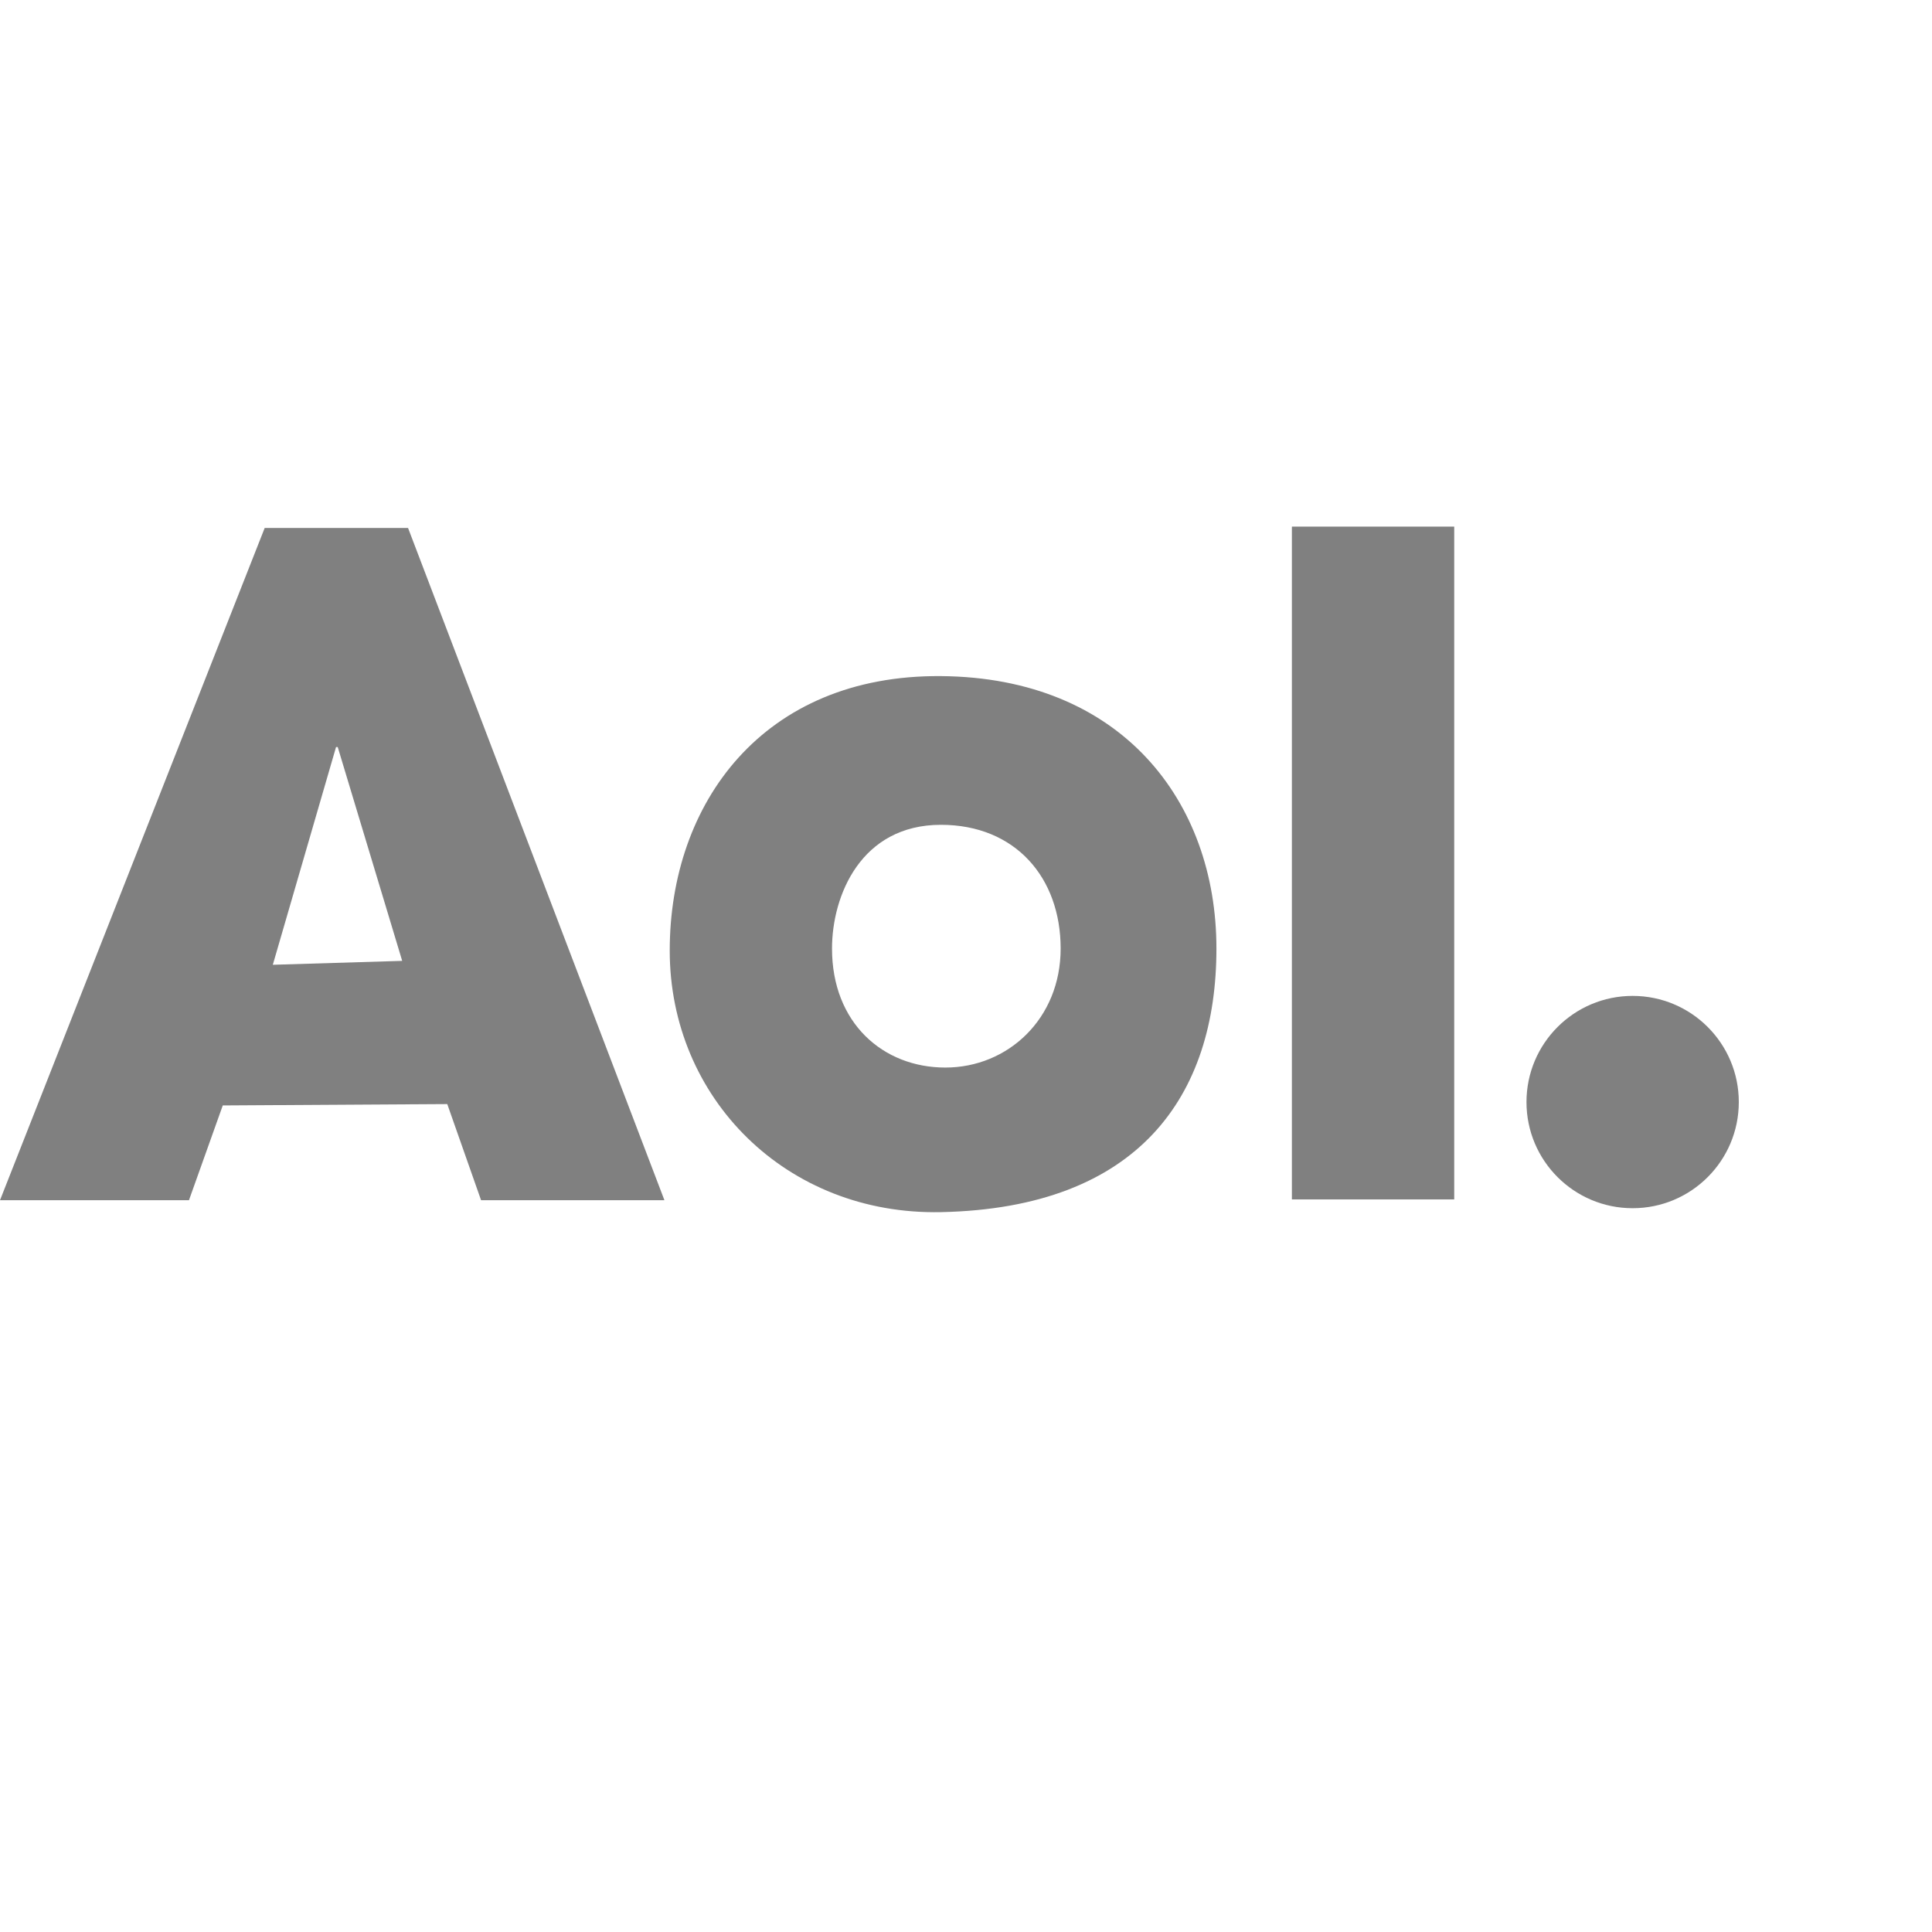 <?xml version="1.0" encoding="UTF-8" standalone="no"?>

<svg
   xmlns:svg="http://www.w3.org/2000/svg"
   xmlns="http://www.w3.org/2000/svg"
   preserveAspectRatio="xMinYMin meet"
   viewBox="0 0 250 250"
   version="1.1"
   width="225"
   height="225"
   id="svg2"
   xml:space="preserve"><defs
     id="defs6" /><g
     transform="matrix(1.25,0,0,-1.25,0,225)"
     id="g12"><g
       id="g14" /><g
       id="g16"><path
         d="m 23.061,65.566 -3.5,-9.813 -19.561,0 27.401,69.593 14.84,0 26.541,-69.593 -18.981,0 -3.5,9.953 -23.24,-0.14 z m 11.9,37.1 -0.174,0 -6.546,-22.54 13.394,0.406 -6.674,22.134 z"
         id="path18"
         style="fill:#808080;fill-opacity:1;fill-rule:nonzero;stroke:none" /></g><g
       id="g20"><path
         d="M 125.924,81.806 C 125.924,66.617 117.94,54.943 97.403,54.52 81.405,54.191 69.33,66.322 69.33,81.596 c 0,15.277 9.66,28.56 28.073,28.414 18.651,-0.148 28.521,-12.928 28.521,-28.204 z m -39.794,0 c 0,-7.7 5.274,-12.319 11.733,-12.319 6.46,0 11.935,5.039 11.935,12.319 0,7.35 -4.698,12.81 -12.395,12.81 -8.263,0 -11.273,-7.31 -11.273,-12.81 z"
         id="path22"
         style="fill:#808080;fill-opacity:1;fill-rule:nonzero;stroke:none" /></g><g
       id="g24"><path
         d="m 150.541,55.836 -16.805,0 0,69.649 16.805,0 0,-69.649 z"
         id="path26"
         style="fill:#808080;fill-opacity:1;fill-rule:nonzero;stroke:none" /></g><g
       id="g28"><path
         d="m 180,65.916 c 0,-6.069 -4.92,-10.989 -10.99,-10.989 -6.069,0 -10.989,4.92 -10.989,10.989 0,6.069 4.92,10.989 10.989,10.989 6.07,0 10.99,-4.92 10.99,-10.989 z"
         id="path30"
         style="fill:#808080;fill-opacity:1;fill-rule:nonzero;stroke:none" /></g></g></svg>